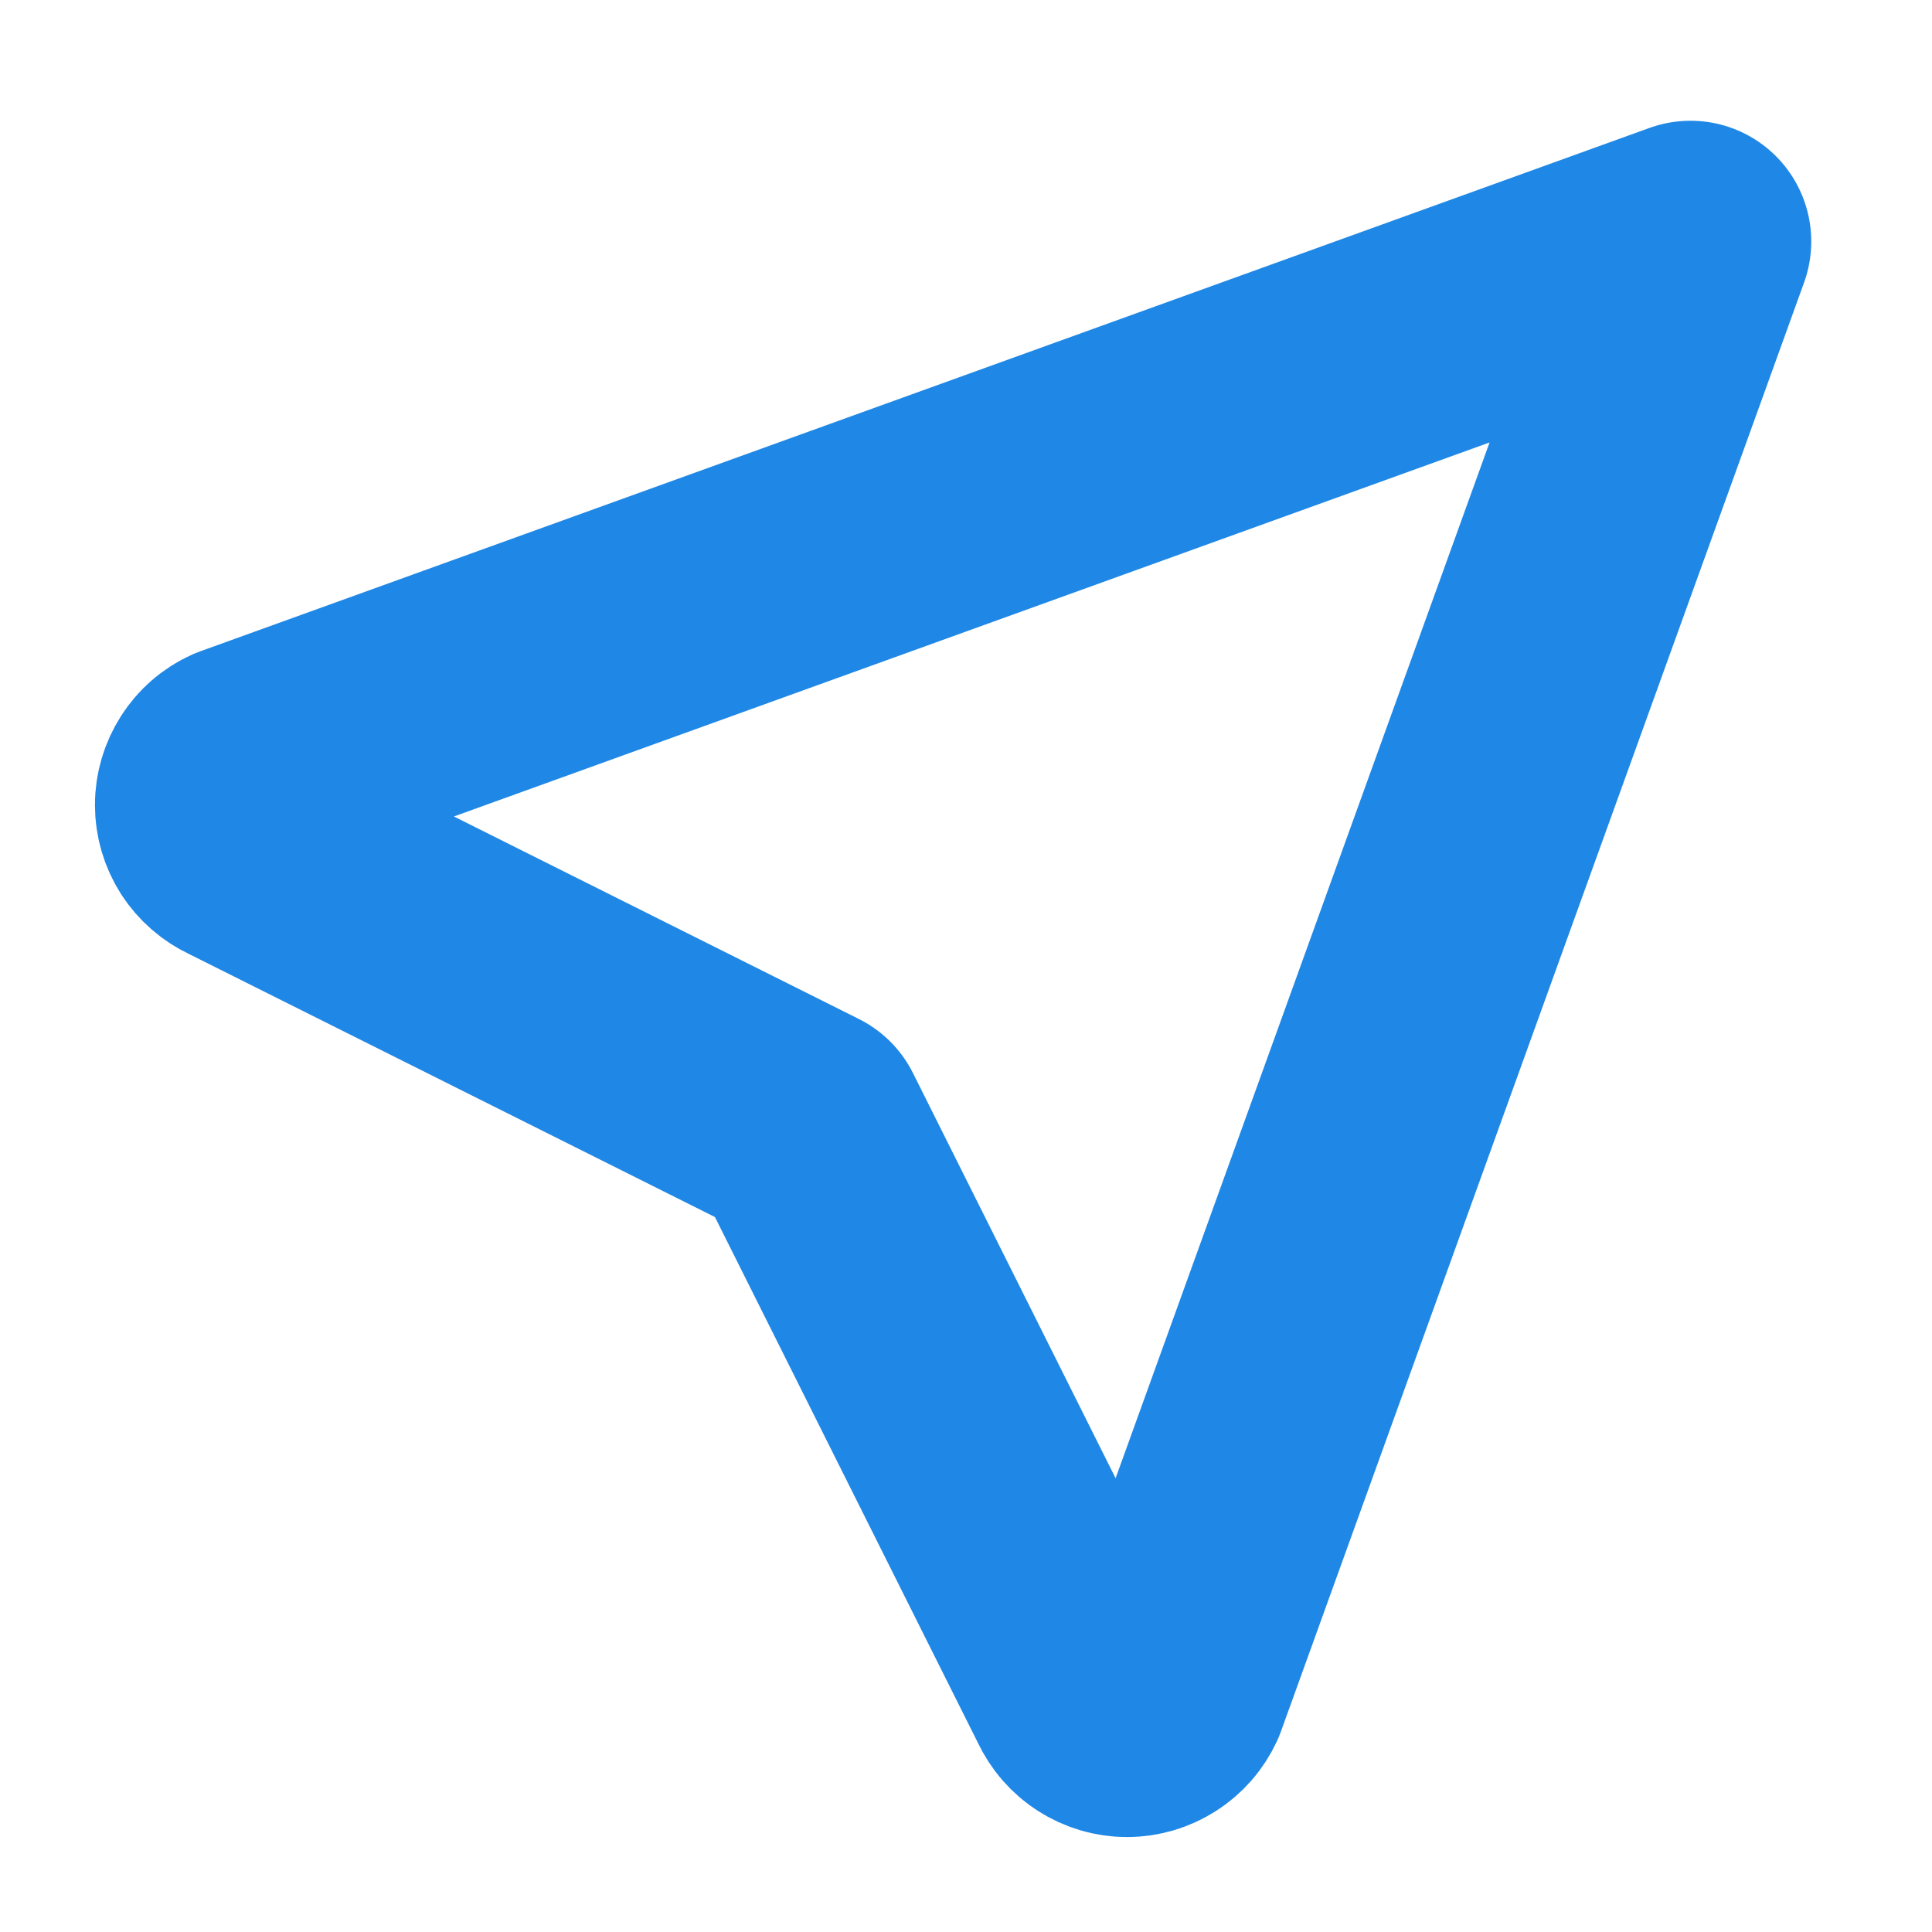 <svg width="14" height="14" viewBox="0 0 14 14" fill="none" xmlns="http://www.w3.org/2000/svg">
<g clip-path="url(#clip0_2628_186419)">
<path d="M12.25 1.75L8.459 12.25C8.433 12.306 8.392 12.353 8.34 12.386C8.288 12.419 8.228 12.437 8.167 12.437C8.105 12.437 8.045 12.419 7.994 12.386C7.942 12.353 7.901 12.306 7.875 12.25L5.833 8.167L1.75 6.125C1.694 6.099 1.647 6.058 1.614 6.007C1.581 5.955 1.563 5.895 1.563 5.833C1.563 5.772 1.581 5.712 1.614 5.66C1.647 5.608 1.694 5.567 1.75 5.542L12.25 1.75Z" stroke="#1F87E5" stroke-width="1.75" stroke-linecap="round" stroke-linejoin="round"/>
</g>
<defs>
<clipPath id="clip0_2628_186419">
<rect width="14" height="14" fill="white"/>
</clipPath>
</defs>
</svg>
